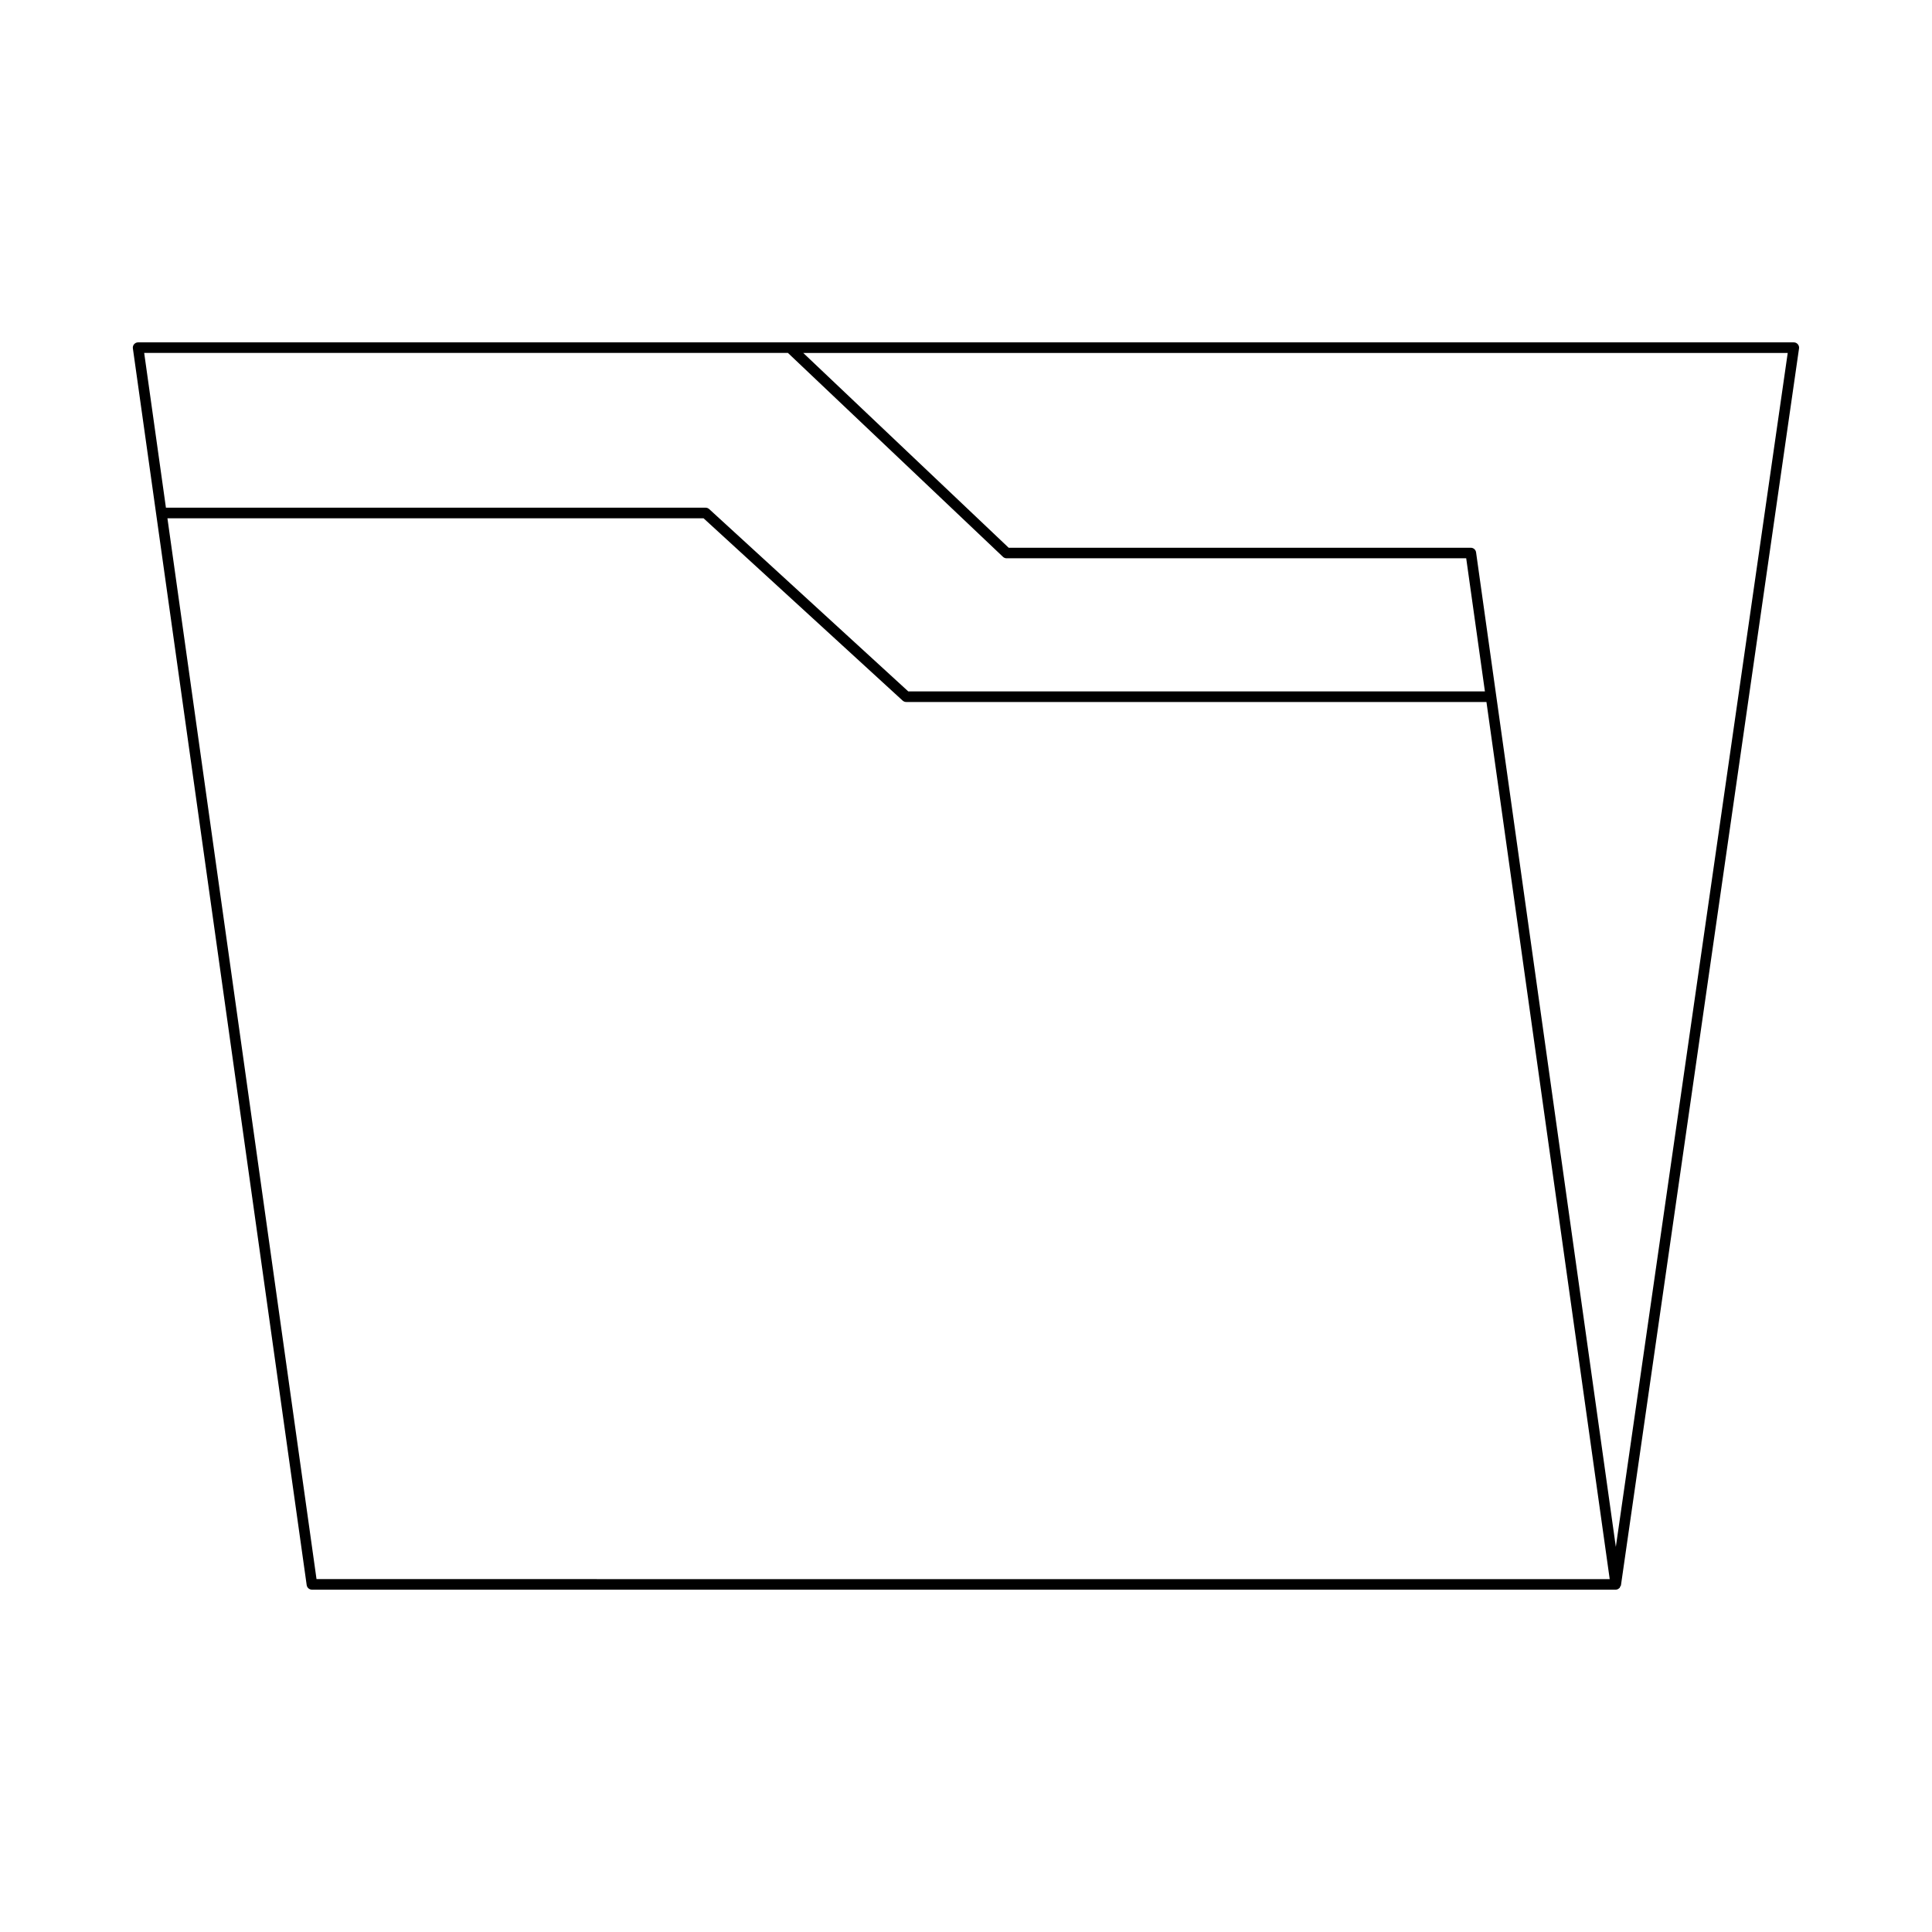 <?xml version="1.0" encoding="UTF-8"?>
<!-- Uploaded to: ICON Repo, www.svgrepo.com, Generator: ICON Repo Mixer Tools -->
<svg fill="#000000" width="800px" height="800px" version="1.1" viewBox="144 144 512 512" xmlns="http://www.w3.org/2000/svg">
 <path d="m619.39 234.73h-438.79c-0.406 0-0.789 0.176-1.055 0.48-0.27 0.305-0.387 0.711-0.332 1.113l6.16 43.816 39.902 283.93c0.098 0.691 0.688 1.207 1.387 1.207h345.53 0.004c0.383 0 0.711-0.18 0.965-0.441 0.023-0.023 0.062-0.016 0.086-0.039 0.062-0.07 0.031-0.176 0.074-0.254 0.09-0.152 0.227-0.277 0.254-0.465l47.188-327.74c0.059-0.402-0.062-0.809-0.328-1.113-0.258-0.312-0.645-0.492-1.051-0.492zm-437.18 2.801h170.6l56.988 54.039c0.258 0.246 0.605 0.383 0.961 0.383h121.8l4.957 35.273h-152.82l-52.758-48.316c-0.258-0.234-0.598-0.367-0.945-0.367l-143.02 0.004zm45.672 324.95-39.512-281.13h142.08l52.758 48.316c0.258 0.234 0.598 0.367 0.945 0.367h153.77l32.668 232.45zm344.33-8.539-31.691-225.5-5.348-38.074c-0.094-0.691-0.688-1.207-1.387-1.207l-122.47 0.004-54.441-51.625h260.89z"/>
</svg>